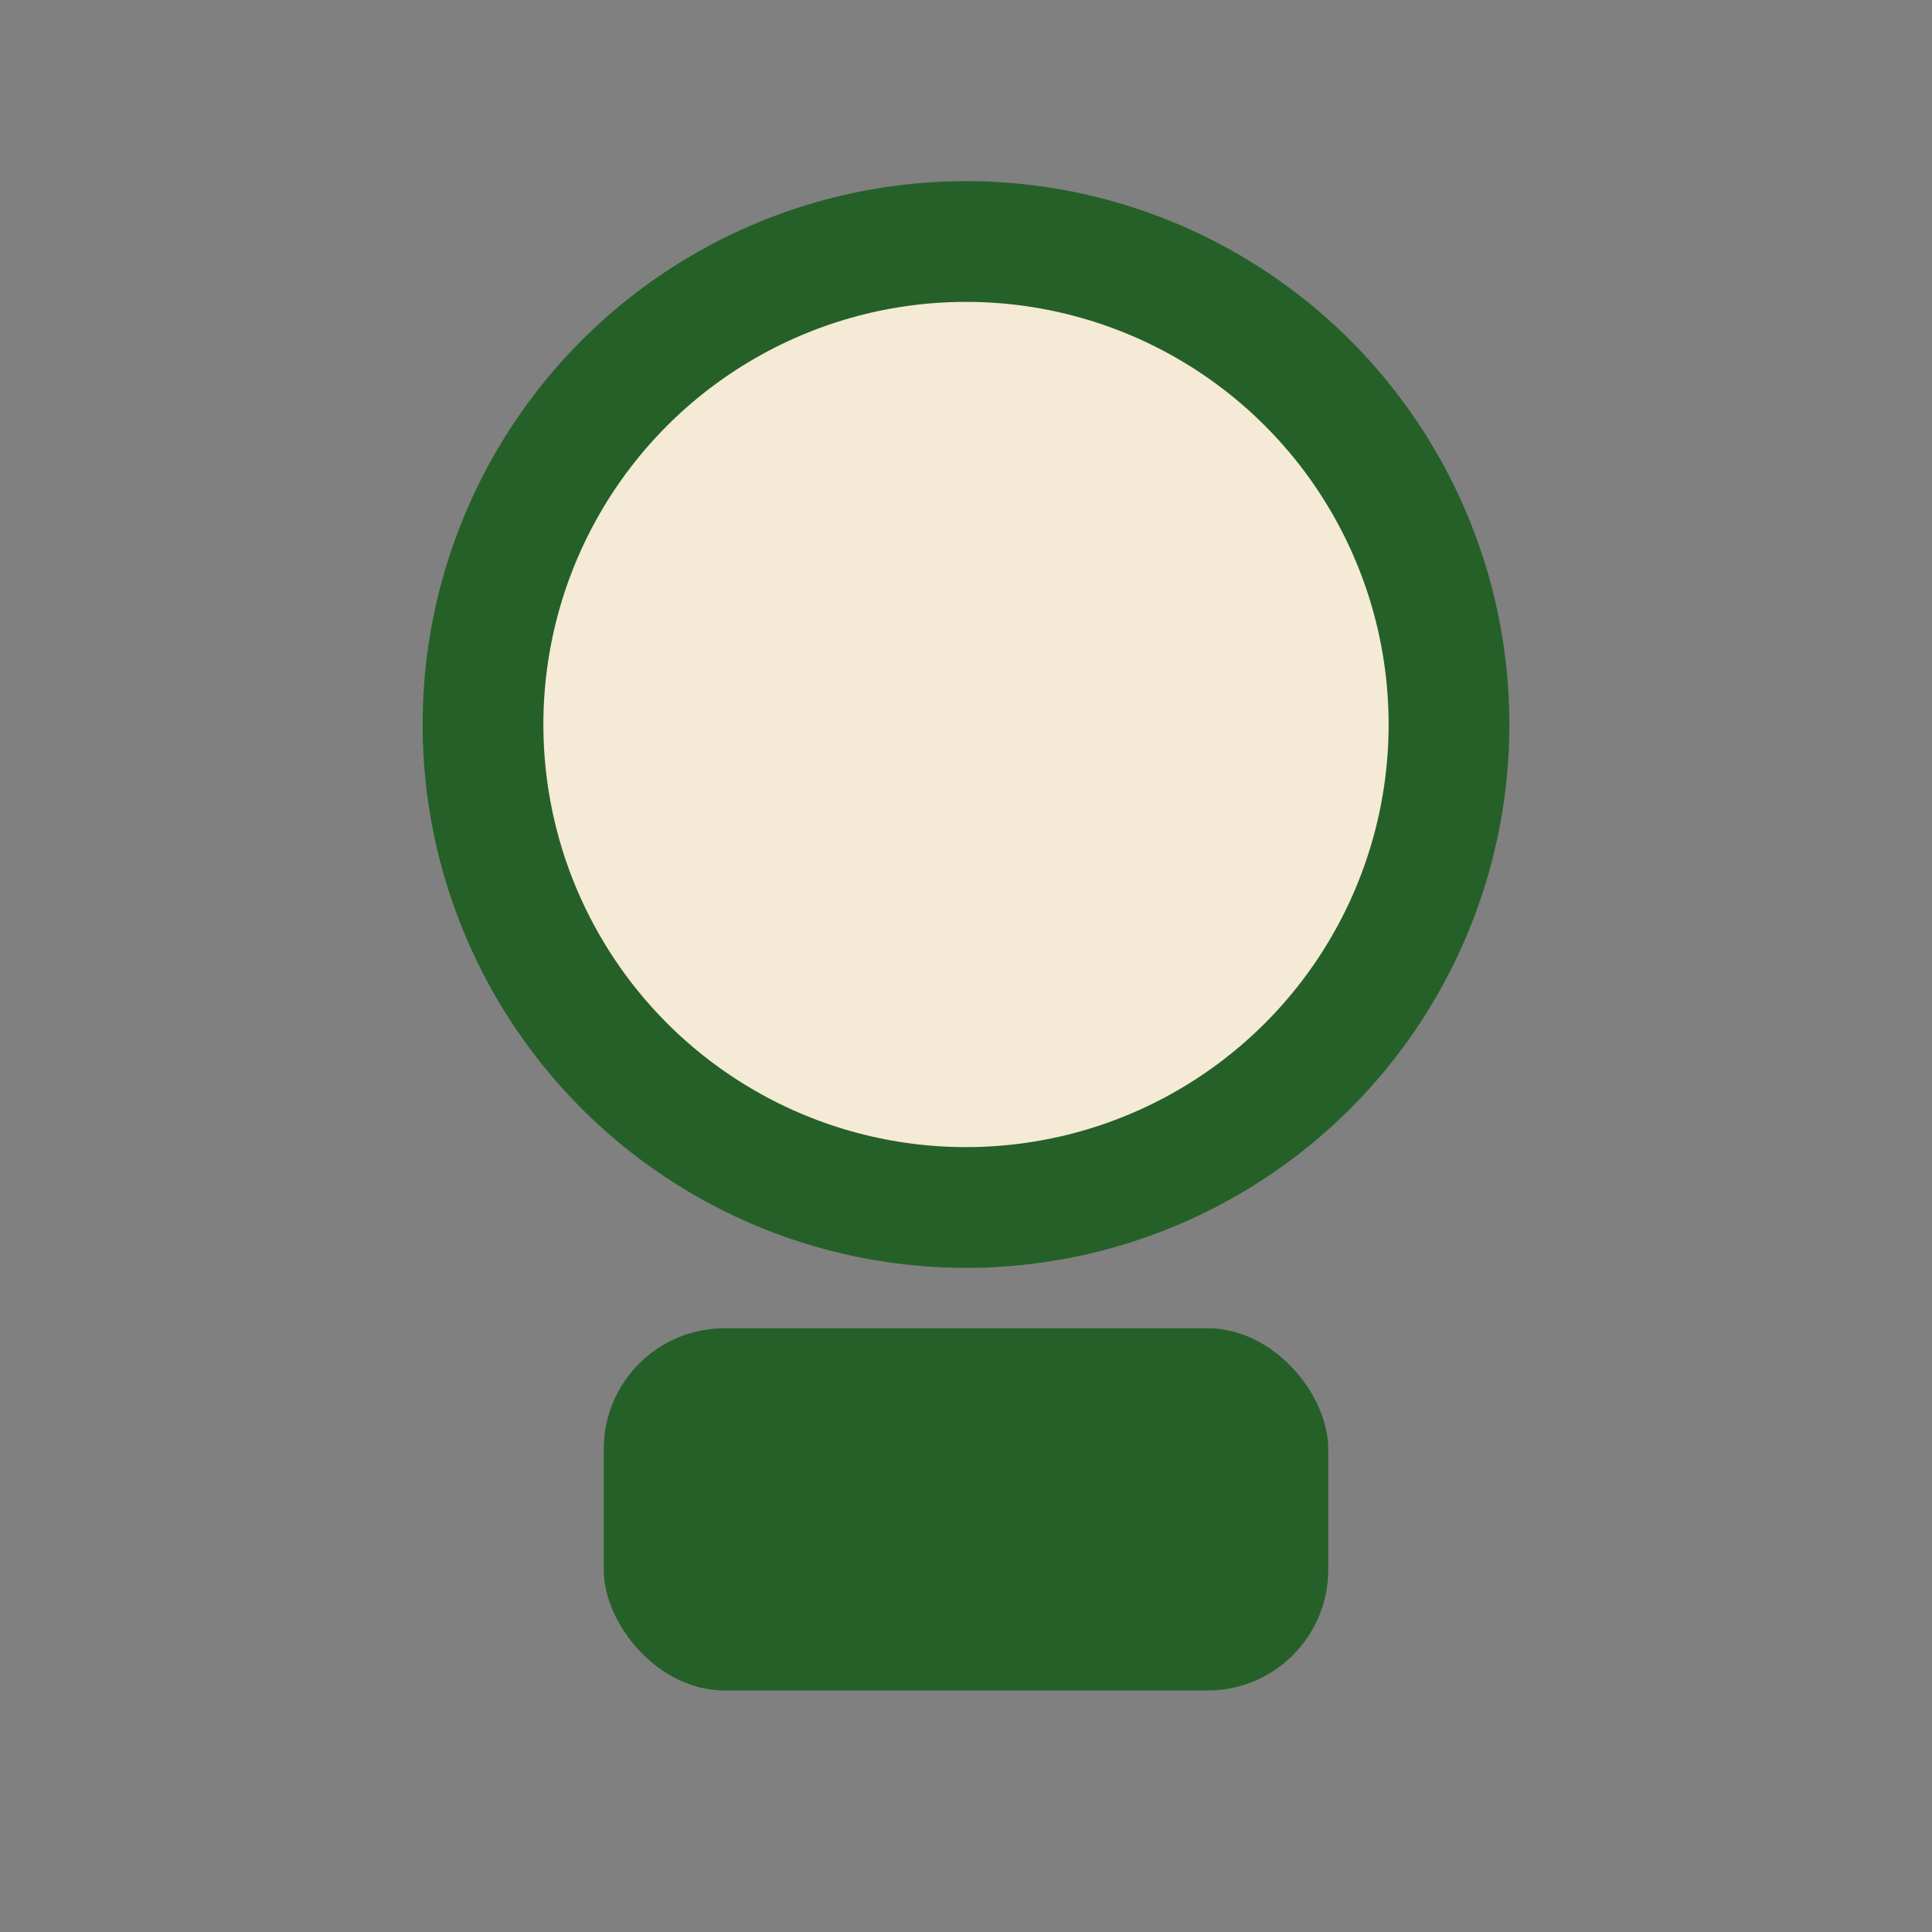 <?xml version="1.0" encoding="UTF-8"?>
<svg xmlns="http://www.w3.org/2000/svg" width="32" height="32" viewBox="0 0 32 32"><rect x="0" y="0" width="32" height="32" fill="#808080" stroke="none"/><circle cx="16" cy="12" r="8" fill="#F4EAD5" stroke="#256029" stroke-width="2"/><rect x="10" y="22" width="12" height="6" rx="2" fill="#256029"/></svg>